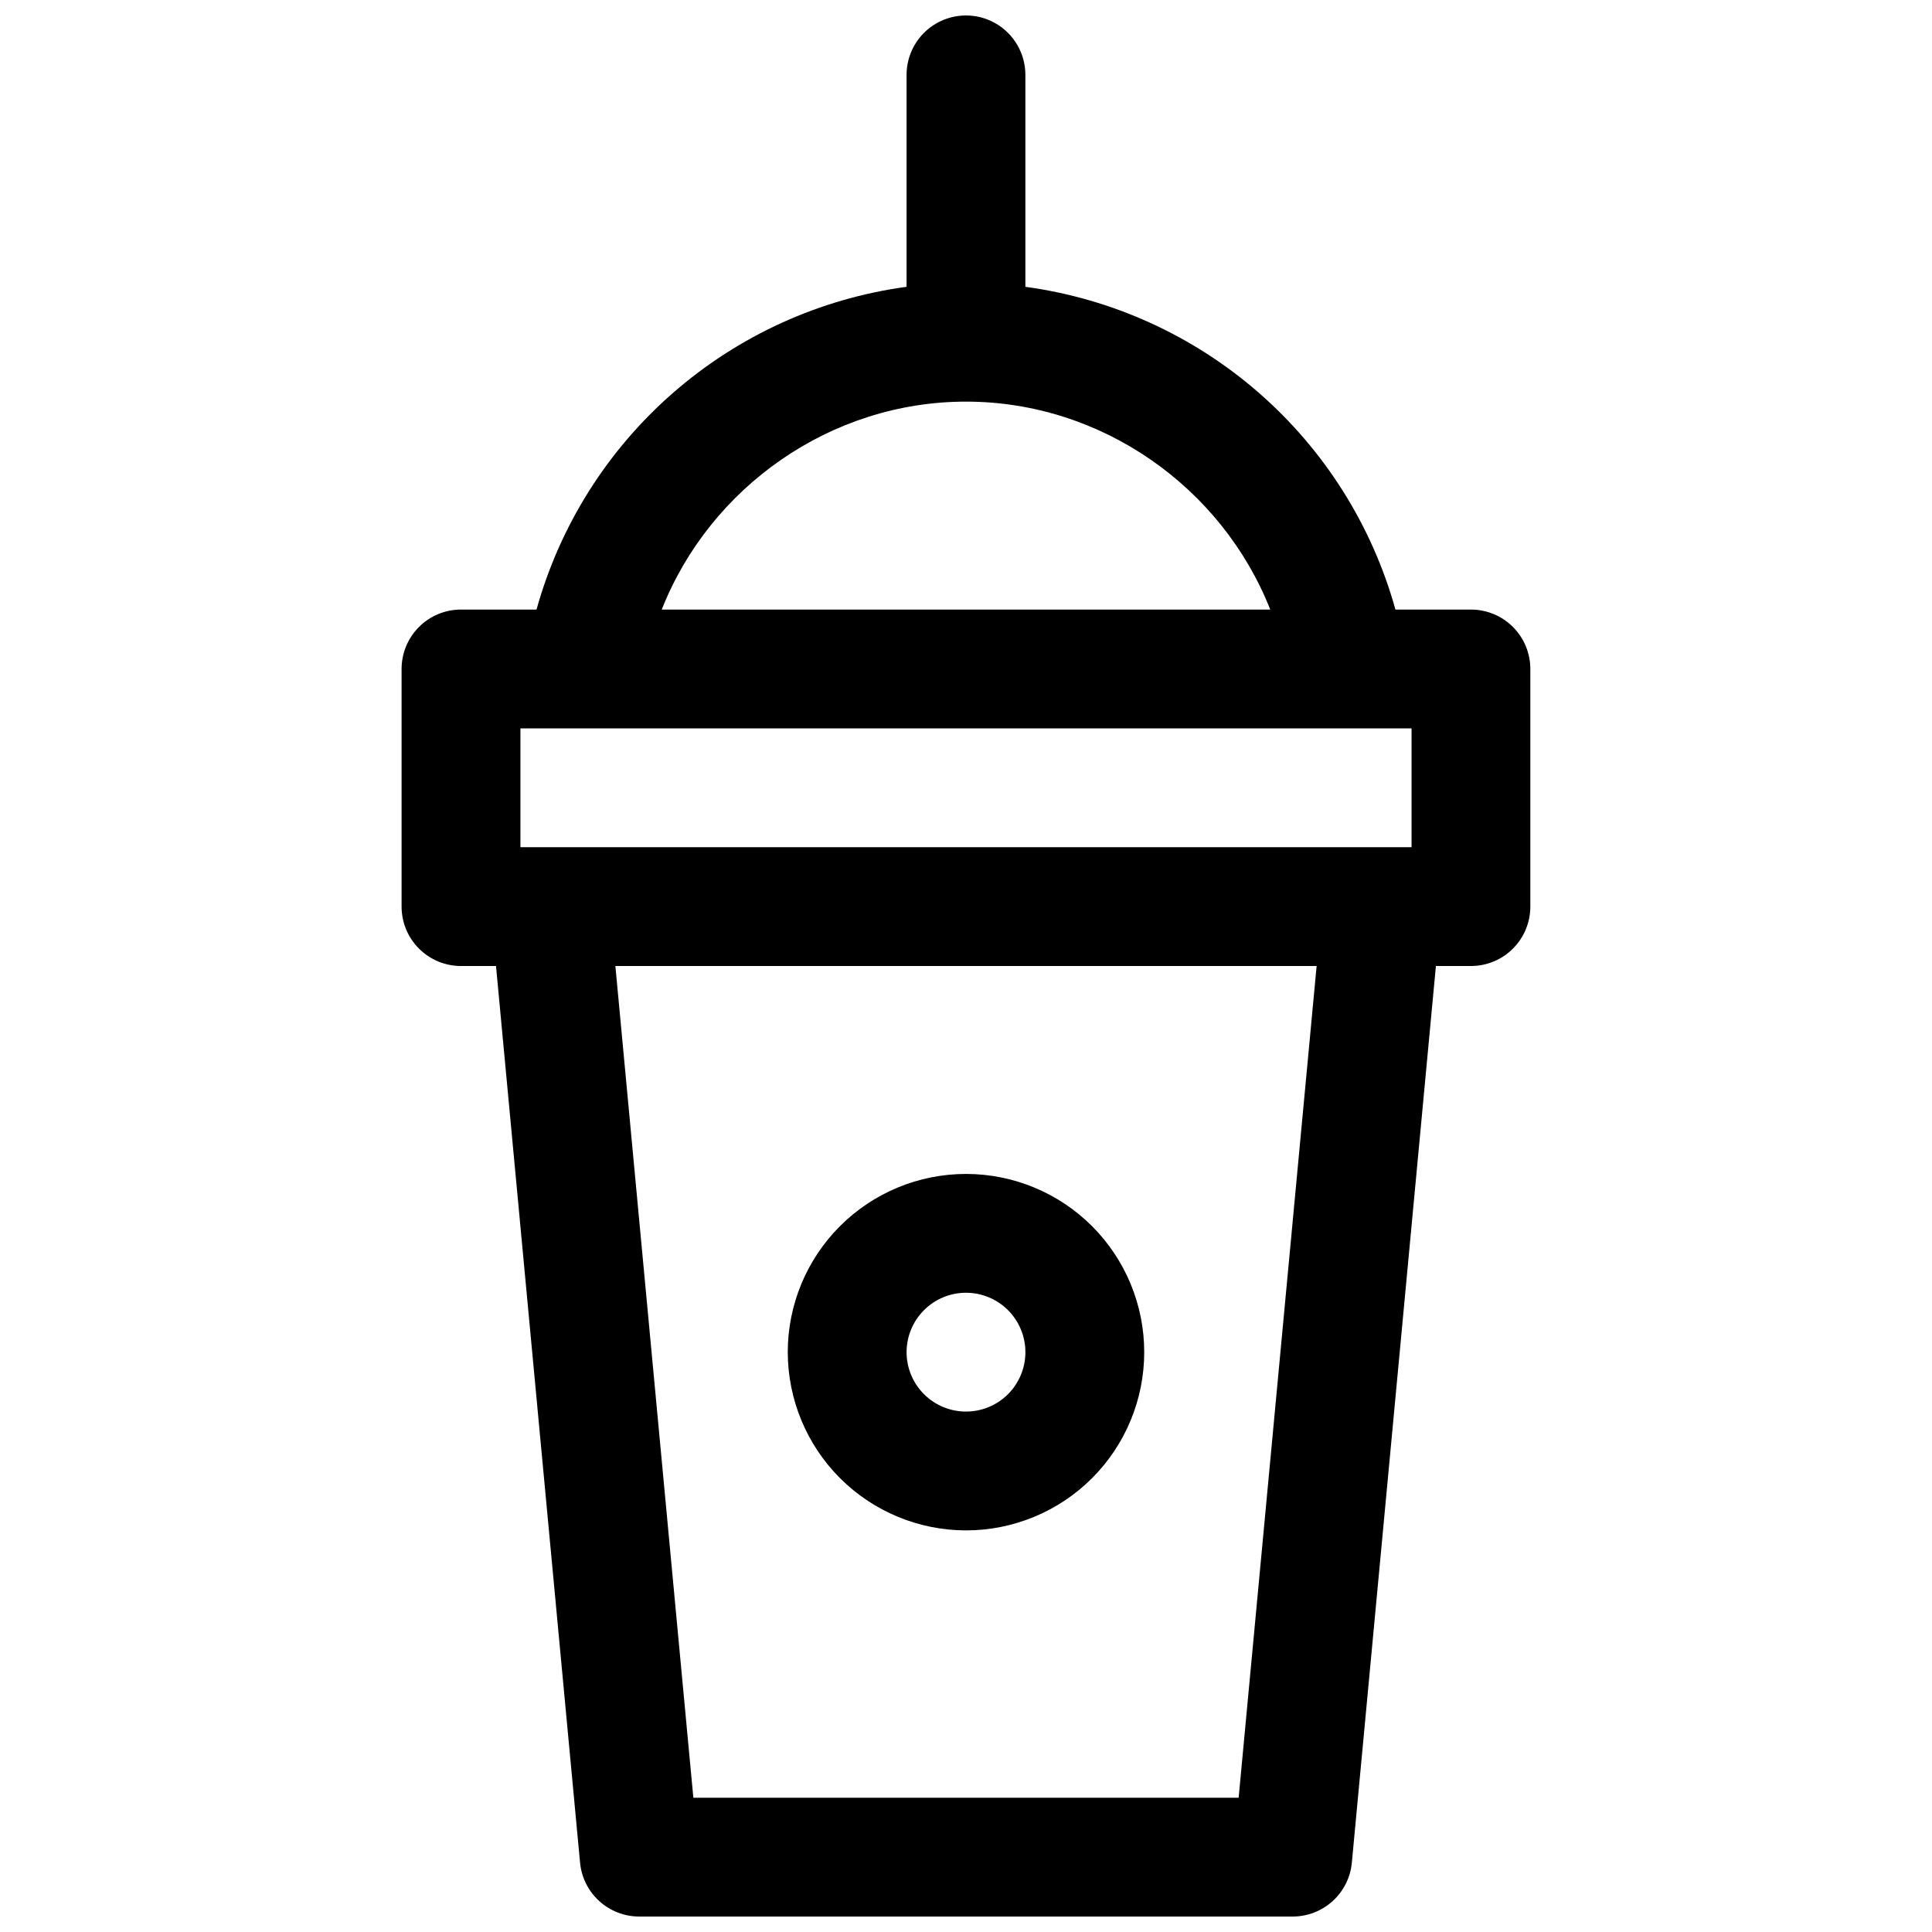 <?xml version="1.0" encoding="UTF-8"?>
<!-- Uploaded to: ICON Repo, www.svgrepo.com, Generator: ICON Repo Mixer Tools -->
<svg width="800px" height="800px" version="1.1" viewBox="144 144 512 512" xmlns="http://www.w3.org/2000/svg">
 <defs>
  <clipPath id="a">
   <path d="m250 148.09h300v503.81h-300z"/>
  </clipPath>
 </defs>
 <g clip-path="url(#a)">
  <path d="m533.82 305.54h-20.016c-6.195-22.281-18.789-42.258-36.219-57.461-17.426-15.199-38.93-24.961-61.848-28.07v-56.168c0-5.621-3-10.82-7.871-13.633s-10.875-2.812-15.746 0-7.871 8.012-7.871 13.633v56.168c-22.918 3.109-44.418 12.871-61.848 28.07-17.43 15.203-30.023 35.18-36.219 57.461h-20.012c-4.176 0-8.184 1.656-11.133 4.609-2.953 2.953-4.613 6.957-4.613 11.133v62.977c0 4.176 1.66 8.18 4.613 11.133 2.949 2.953 6.957 4.613 11.133 4.613h9.277l22.277 237.62c0.367 3.906 2.176 7.531 5.074 10.172 2.898 2.641 6.68 4.106 10.602 4.106h173.18c3.922 0 7.703-1.465 10.602-4.106 2.898-2.641 4.711-6.266 5.074-10.172l22.277-237.62h9.281c4.176 0 8.18-1.66 11.133-4.613s4.609-6.957 4.609-11.133v-62.977c0-4.176-1.656-8.18-4.609-11.133s-6.957-4.609-11.133-4.609zm-133.82-55.105c35.918 0 67.836 22.699 80.629 55.105h-161.26c12.789-32.402 44.711-55.105 80.629-55.105zm72.254 369.98h-144.51l-20.664-220.42 185.84 0.004zm45.824-251.9h-236.16v-31.488h236.16z"/>
 </g>
 <path d="m400 549.57c12.523 0 24.539-4.977 33.398-13.832 8.855-8.859 13.832-20.871 13.832-33.398 0-12.527-4.977-24.543-13.832-33.398-8.859-8.859-20.875-13.836-33.398-13.836-12.527 0-24.543 4.977-33.398 13.836-8.859 8.855-13.836 20.871-13.836 33.398 0.016 12.523 4.996 24.527 13.848 33.383 8.855 8.855 20.863 13.836 33.387 13.848zm0-62.977c4.176 0 8.18 1.66 11.133 4.613 2.949 2.953 4.609 6.957 4.609 11.133 0 4.176-1.66 8.18-4.609 11.133-2.953 2.953-6.957 4.609-11.133 4.609s-8.18-1.656-11.133-4.609c-2.953-2.953-4.613-6.957-4.613-11.133 0-4.176 1.66-8.18 4.613-11.133 2.953-2.953 6.957-4.613 11.133-4.613z"/>
</svg>